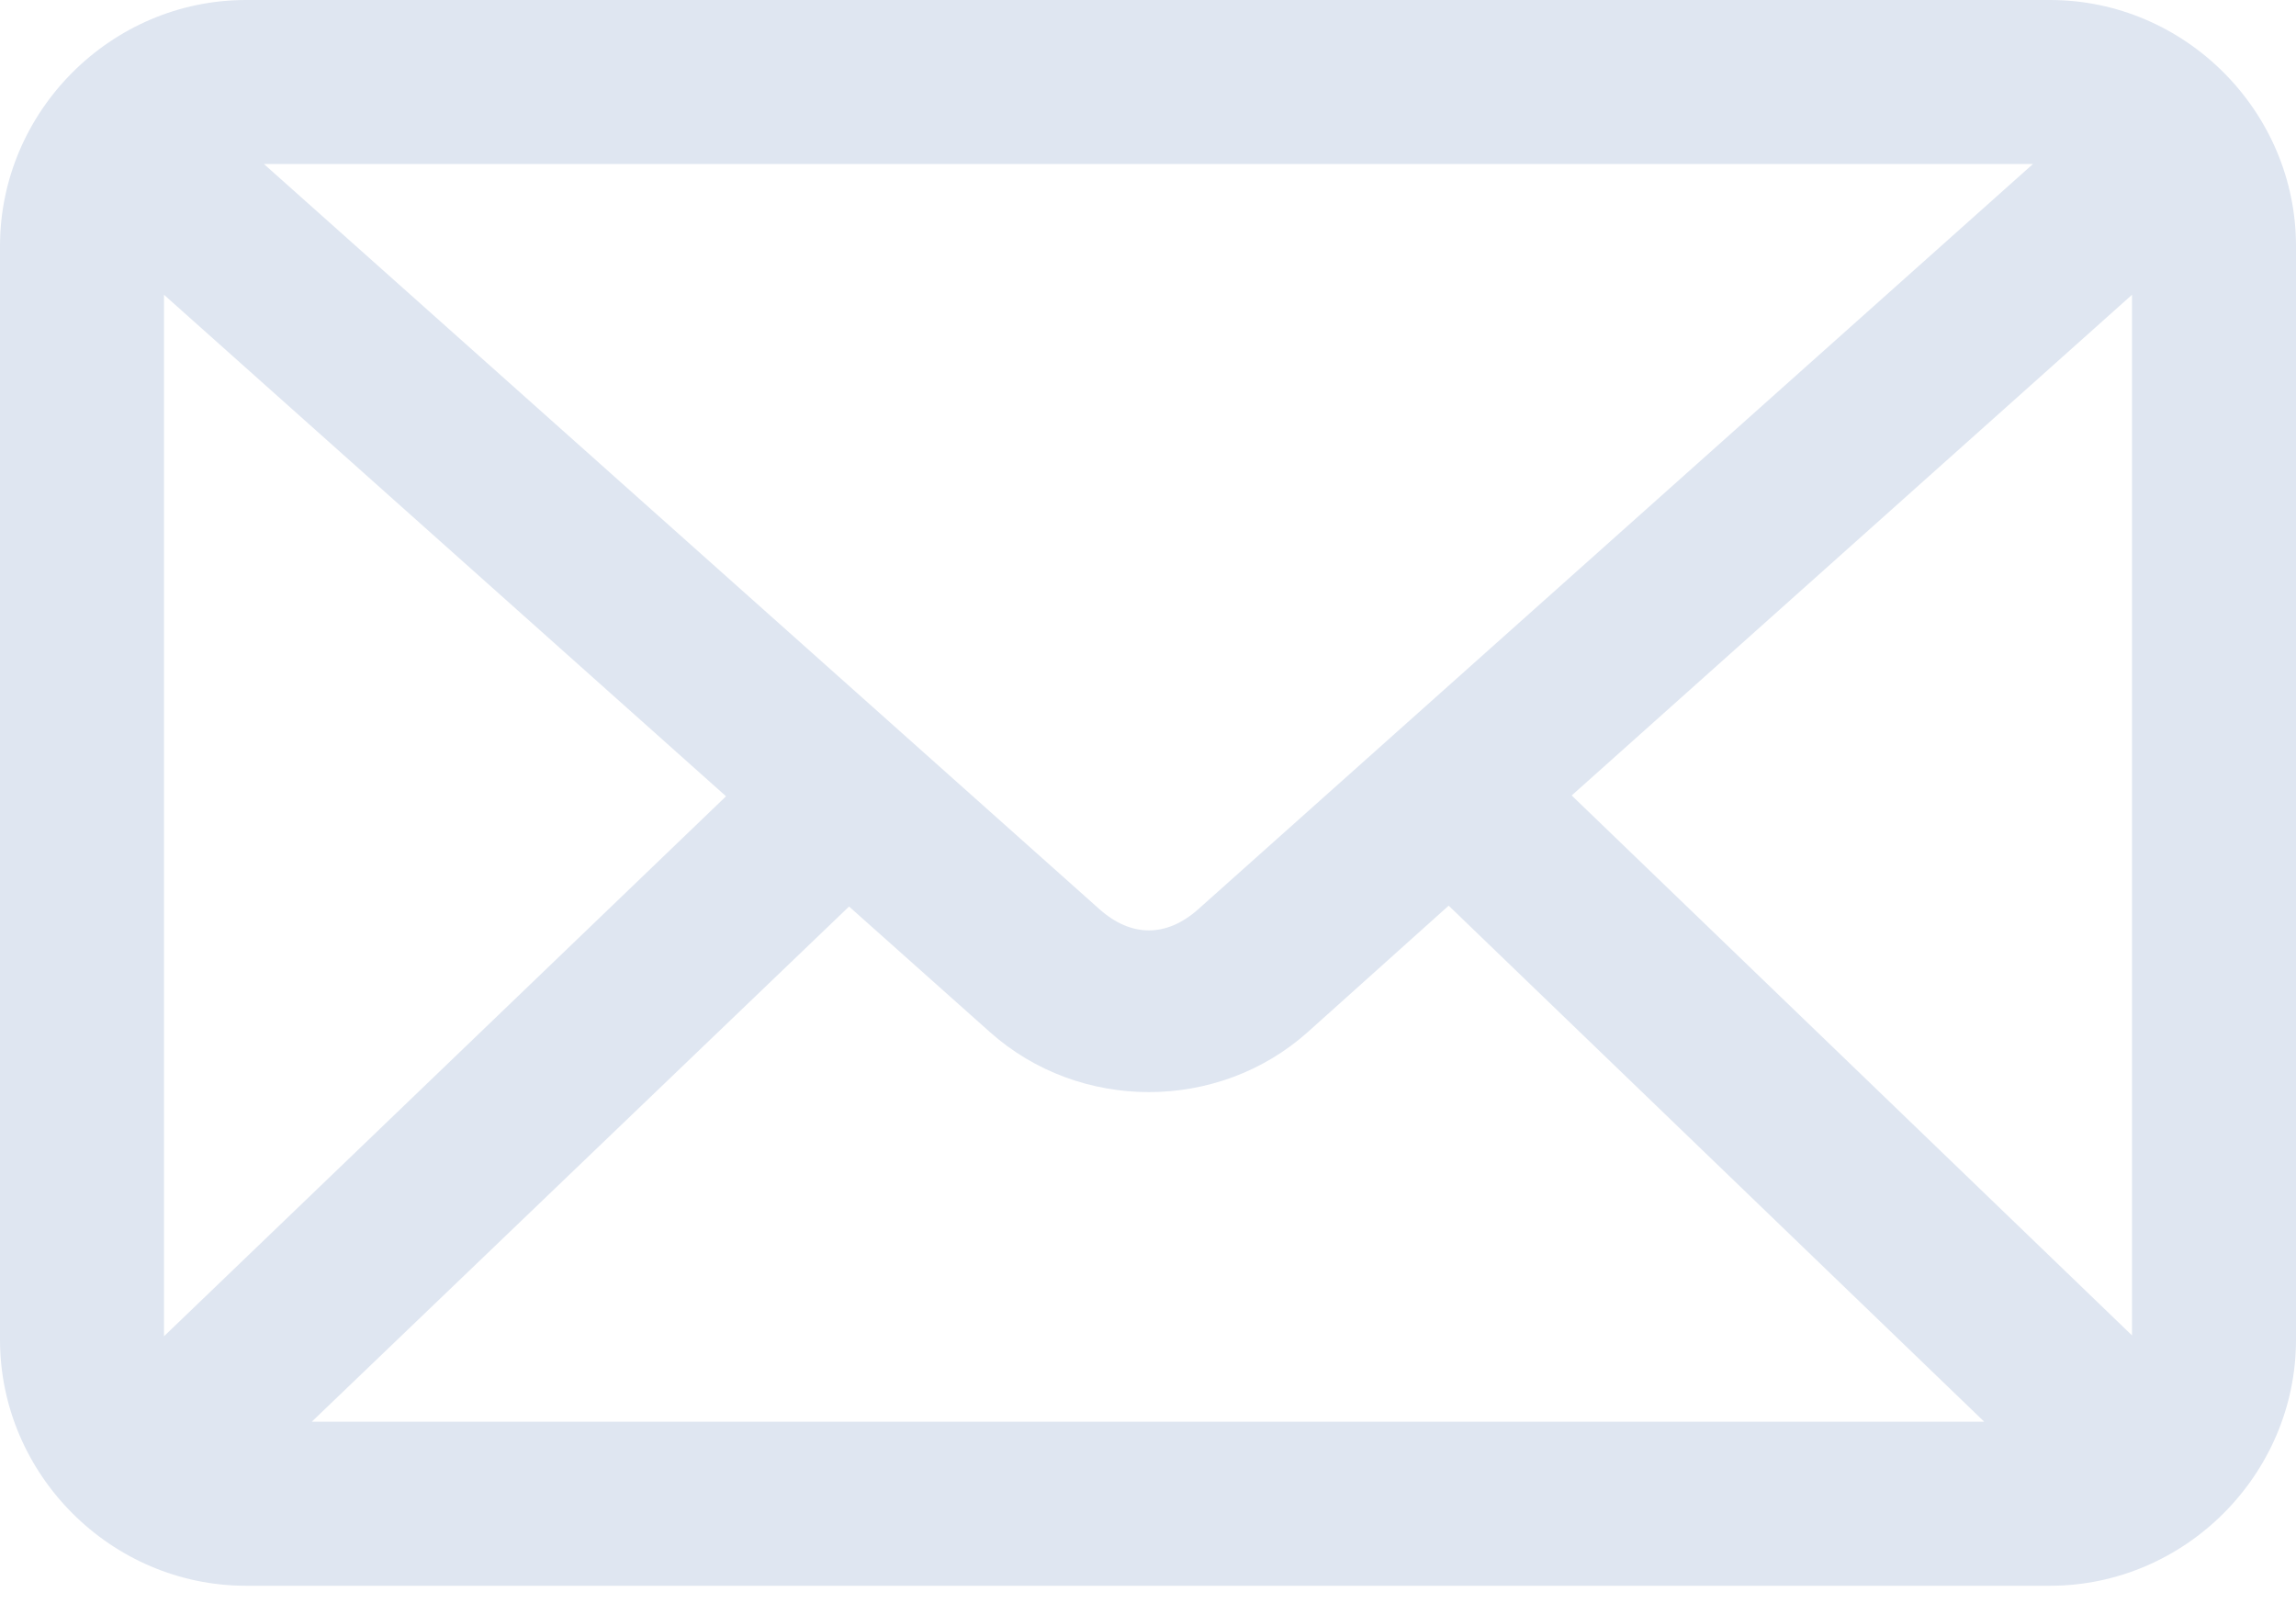 <?xml version="1.0" encoding="UTF-8"?>
<svg width="64px" height="45px" viewBox="0 0 64 45" version="1.1" xmlns="http://www.w3.org/2000/svg" xmlns:xlink="http://www.w3.org/1999/xlink">
    <!-- Generator: Sketch 63.1 (92452) - https://sketch.com -->
    <title>Shape</title>
    <desc>Created with Sketch.</desc>
    <g id="Landing" stroke="none" stroke-width="1" fill="none" fill-rule="evenodd">
        <g id="Artboard" transform="translate(-490, -2740)" fill="#DFE6F1" fill-rule="nonzero">
            <g id="Group-12" transform="translate(452, 2511)">
                <g id="Group-4" transform="translate(0, 229)">
                    <path d="M44.857,2.0250468e-13 C41.098,2.0250468e-13 38,3.098 38,6.857 L38,37.333 C38,41.093 41.098,44.19 44.857,44.19 L95.143,44.19 C98.902,44.19 102,41.093 102,37.333 L102,6.857 C102,3.098 98.902,2.0250468e-13 95.143,2.0250468e-13 L44.857,2.0250468e-13 Z M45.357,4.571 L94.667,4.571 L71.405,25.333 C70.518,26.125 69.532,26.126 68.643,25.333 L45.357,4.571 Z M42.571,8.214 L58.238,22.19 L42.571,37.238 L42.571,8.214 Z M97.429,8.214 L97.429,37.214 L81.81,22.167 L97.429,8.214 Z M78.381,25.238 L93.31,39.619 L46.69,39.619 L61.667,25.262 L65.595,28.762 C68.092,30.989 71.955,30.992 74.452,28.762 L78.381,25.238 Z" id="Shape"></path>
                </g>
            </g>
        </g>
    </g>
</svg>